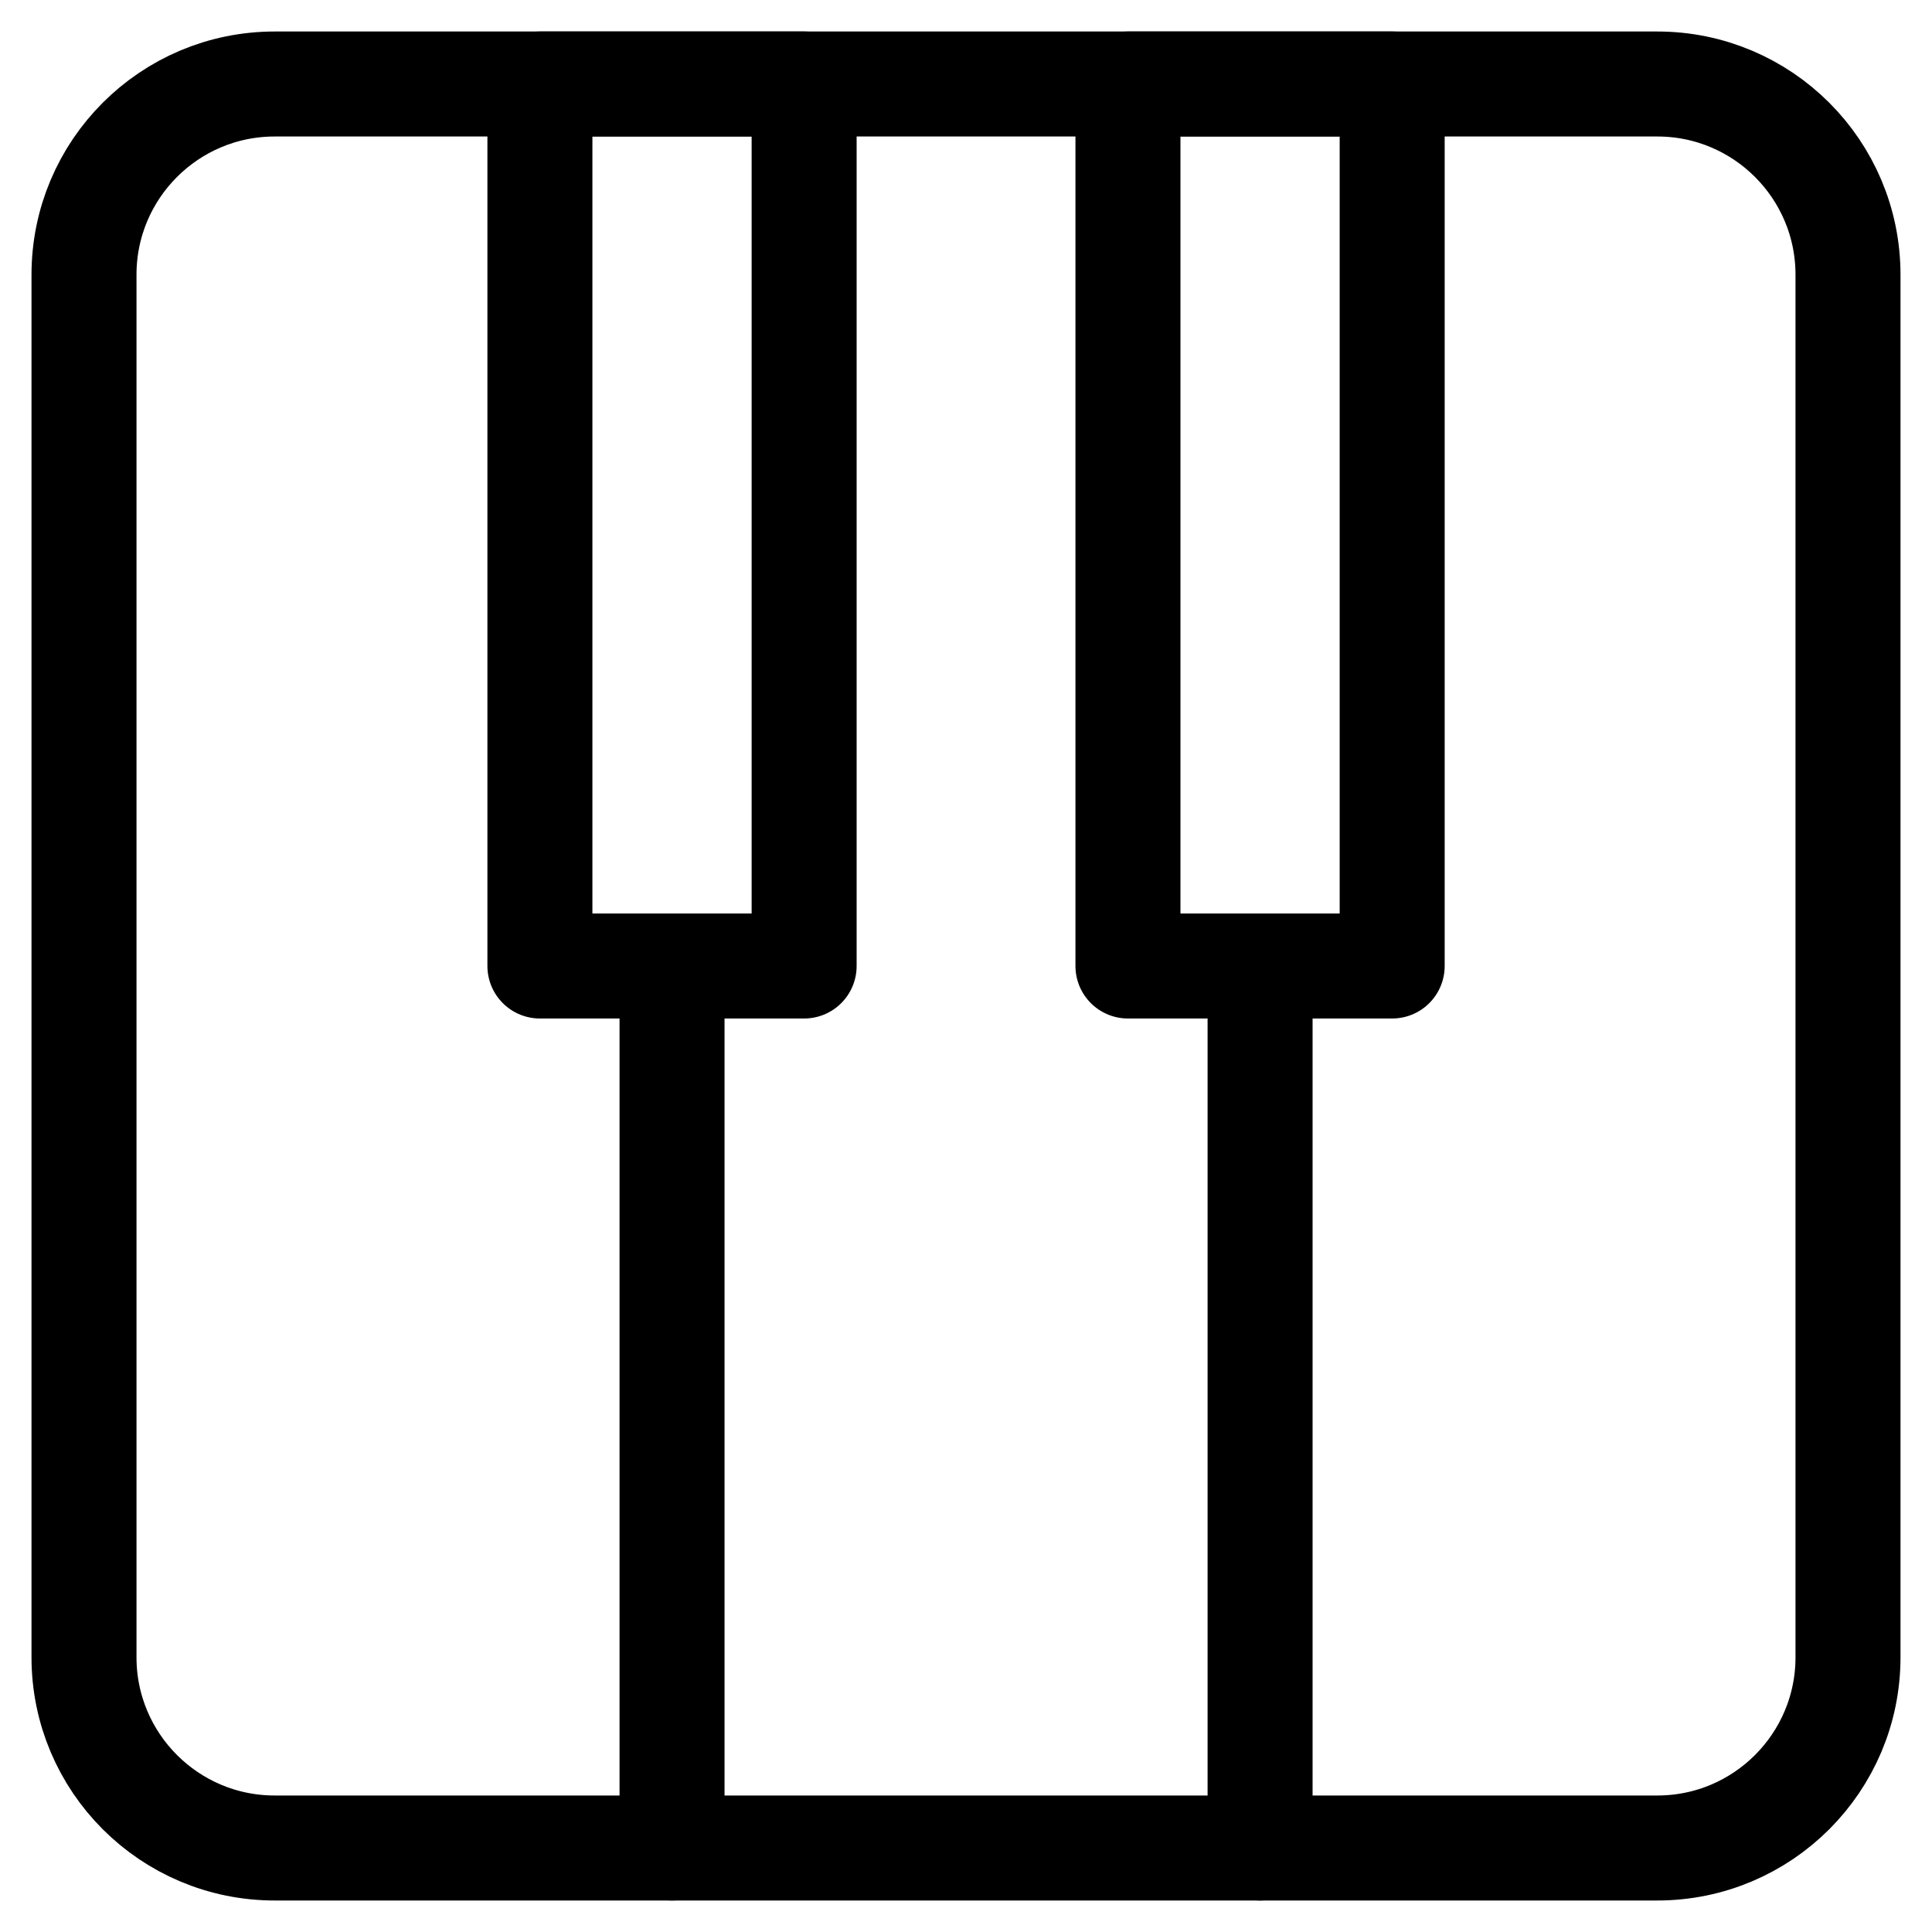 <svg width="46" height="46" viewBox="0 0 46 46" fill="none" xmlns="http://www.w3.org/2000/svg">
<path d="M39.459 2H6.541C4.033 2 2 4.033 2 6.541V39.459C2 41.967 4.033 44 6.541 44H39.459C41.967 44 44 41.967 44 39.459V6.541C44 4.033 41.967 2 39.459 2Z" stroke="black" stroke-width="2.5" stroke-linecap="round" stroke-linejoin="round"/>
<path d="M16.001 23V44M30.002 23V44M12.855 2H19.146V23H12.855V2ZM26.856 2H33.147V23H26.856V2Z" stroke="black" stroke-width="2.5" stroke-linecap="round" stroke-linejoin="round"/>
</svg>
